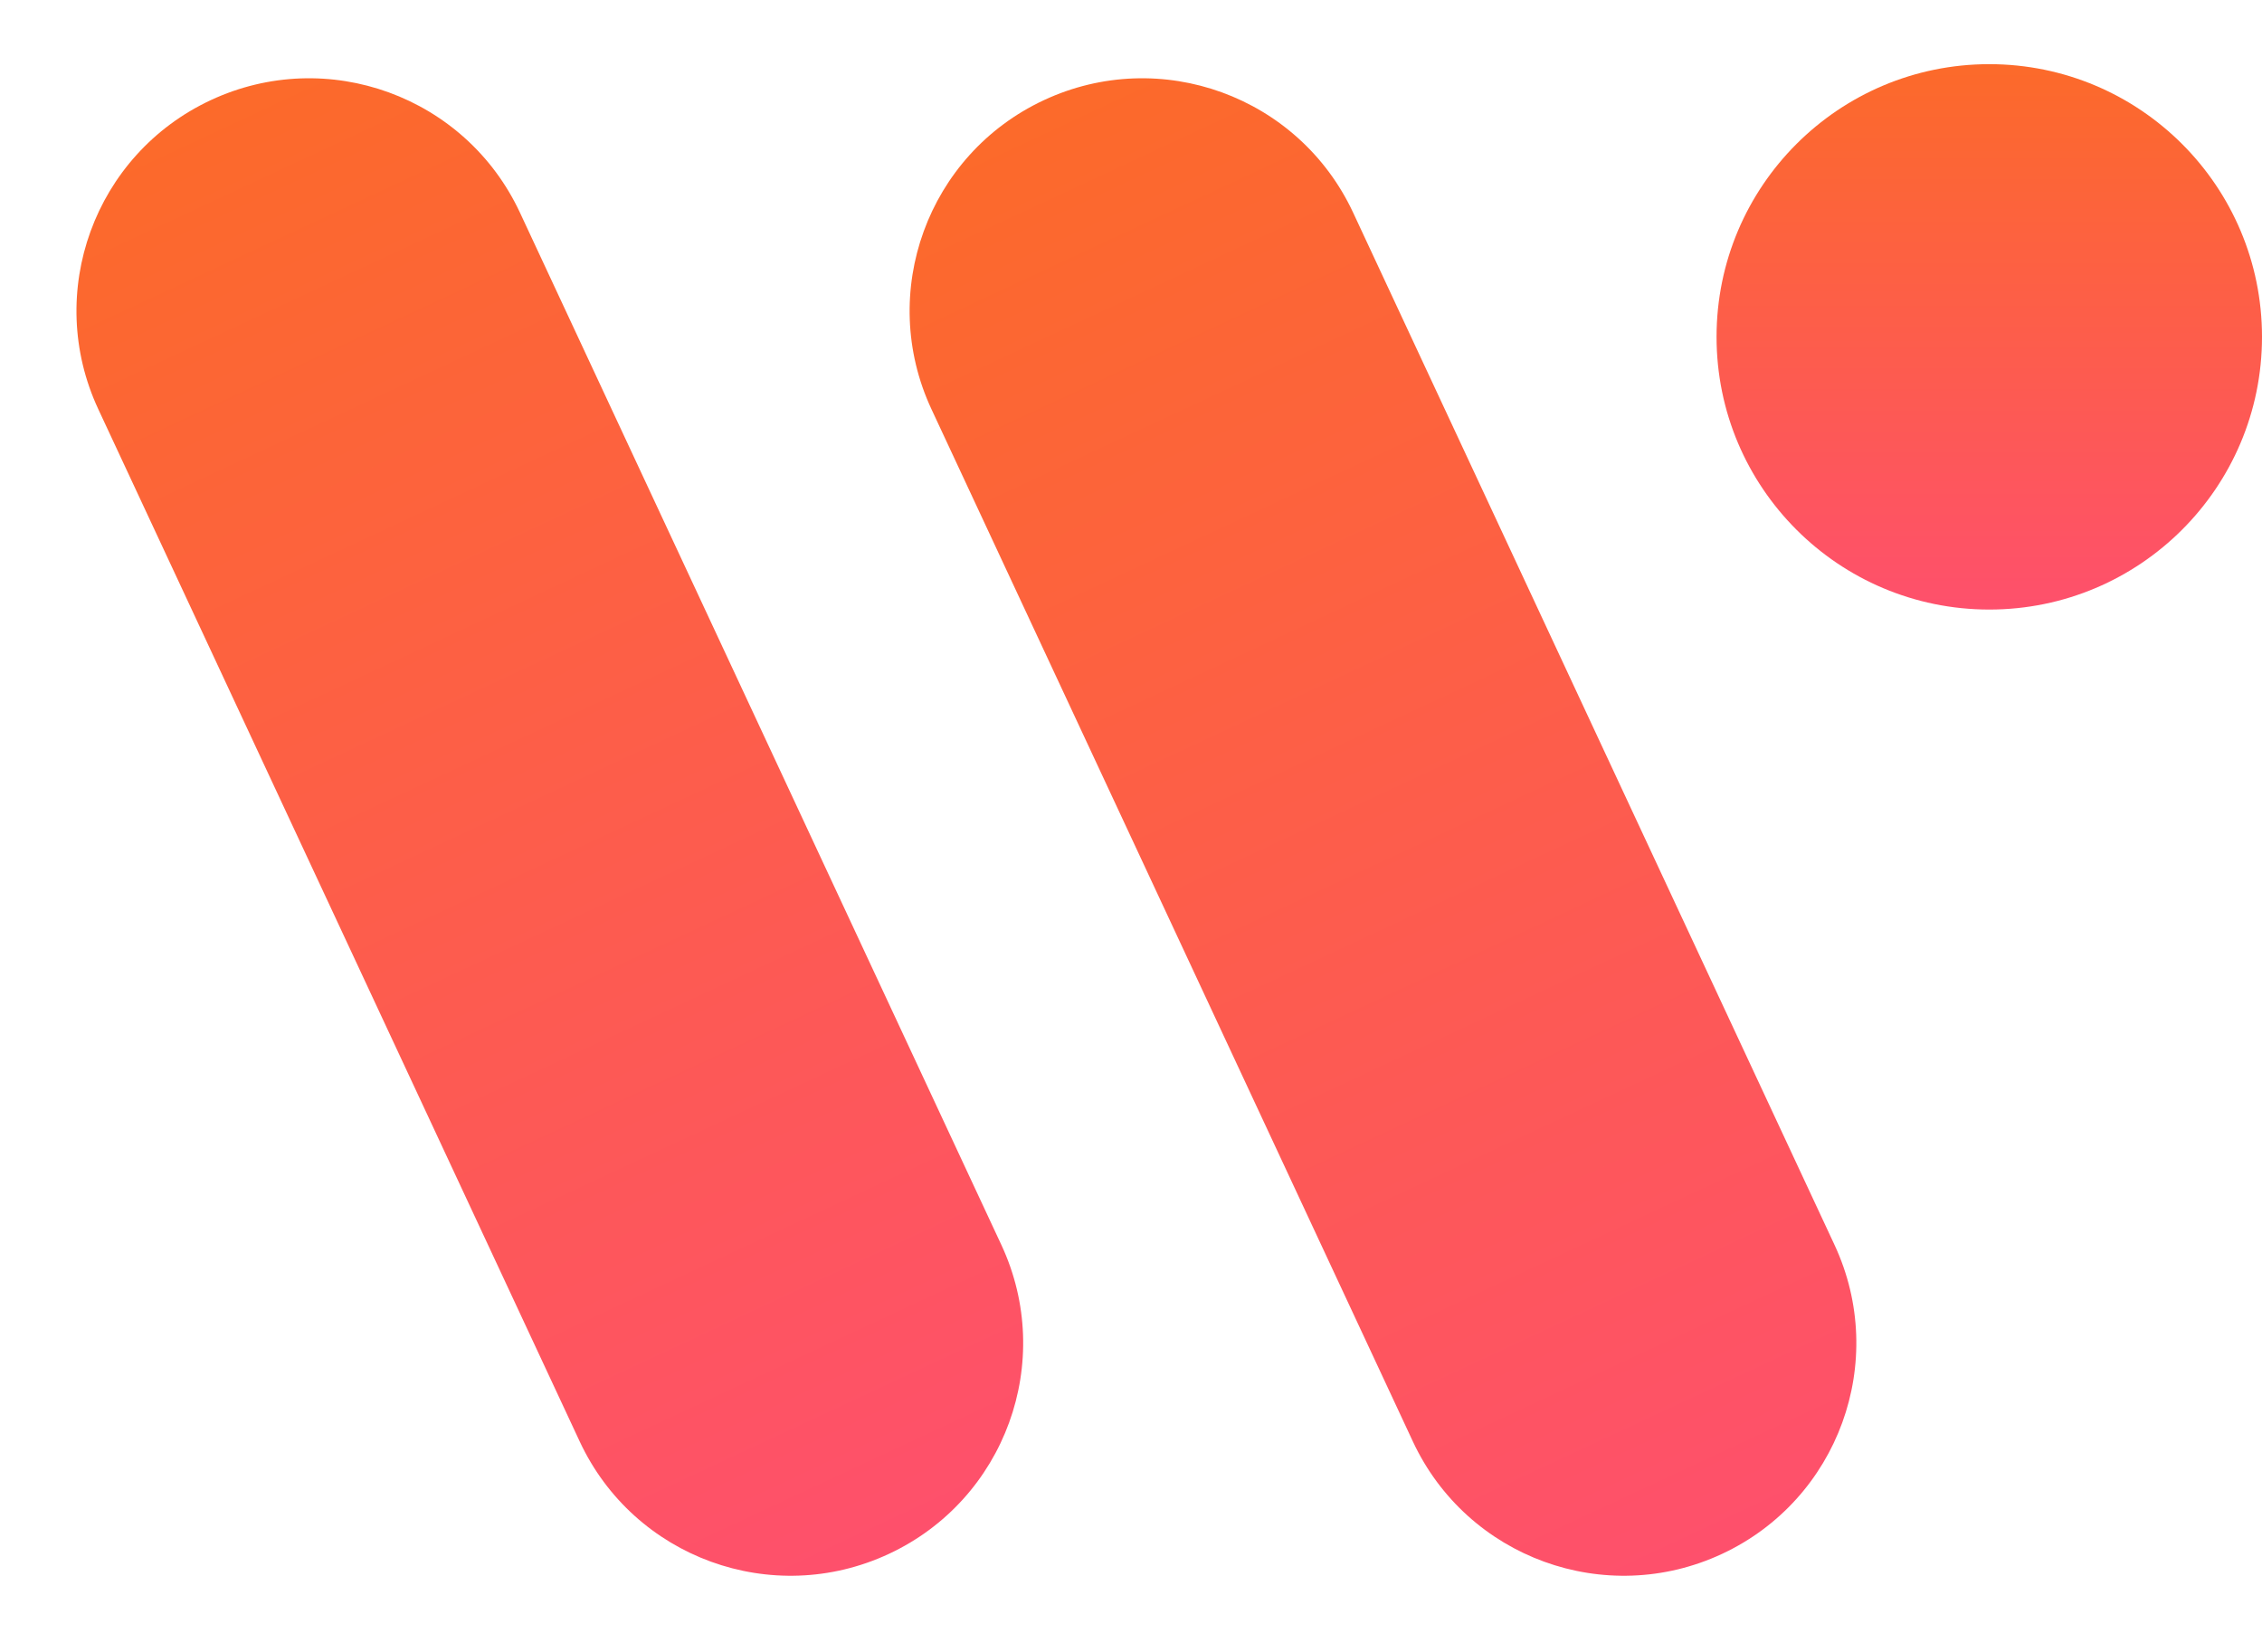 <svg width="141" height="103" viewBox="0 0 141 103" fill="none" xmlns="http://www.w3.org/2000/svg">
<path d="M58.062 25.51C54.678 18.253 57.818 9.625 65.076 6.241V6.241C72.334 2.857 80.961 5.997 84.346 13.254L114.351 77.602C117.736 84.86 114.596 93.487 107.338 96.872V96.872C100.08 100.256 91.453 97.116 88.068 89.858L58.062 25.51Z" fill="url(#paint0_linear)"/>
<path d="M6.128 25.511C2.744 18.253 5.884 9.626 13.142 6.241V6.241C20.399 2.857 29.026 5.997 32.411 13.255L62.417 77.603C65.801 84.86 62.661 93.488 55.403 96.872V96.872C48.145 100.256 39.518 97.116 36.134 89.859L6.128 25.511Z" fill="url(#paint1_linear)"/>
<circle cx="124" cy="21" r="17" fill="url(#paint2_linear)"/>
<defs>
<linearGradient id="paint0_linear" x1="65.076" y1="6.241" x2="107.338" y2="96.872" gradientUnits="userSpaceOnUse">
<stop stop-color="#FC6A2A"/>
<stop offset="1" stop-color="#FE506C"/>
</linearGradient>
<linearGradient id="paint1_linear" x1="13.142" y1="6.241" x2="55.403" y2="96.872" gradientUnits="userSpaceOnUse">
<stop stop-color="#FC6A2A"/>
<stop offset="1" stop-color="#FE506C"/>
</linearGradient>
<linearGradient id="paint2_linear" x1="124" y1="4" x2="124" y2="38" gradientUnits="userSpaceOnUse">
<stop stop-color="#FC6A2A"/>
<stop offset="1" stop-color="#FE506C"/>
</linearGradient>
</defs>
</svg>
